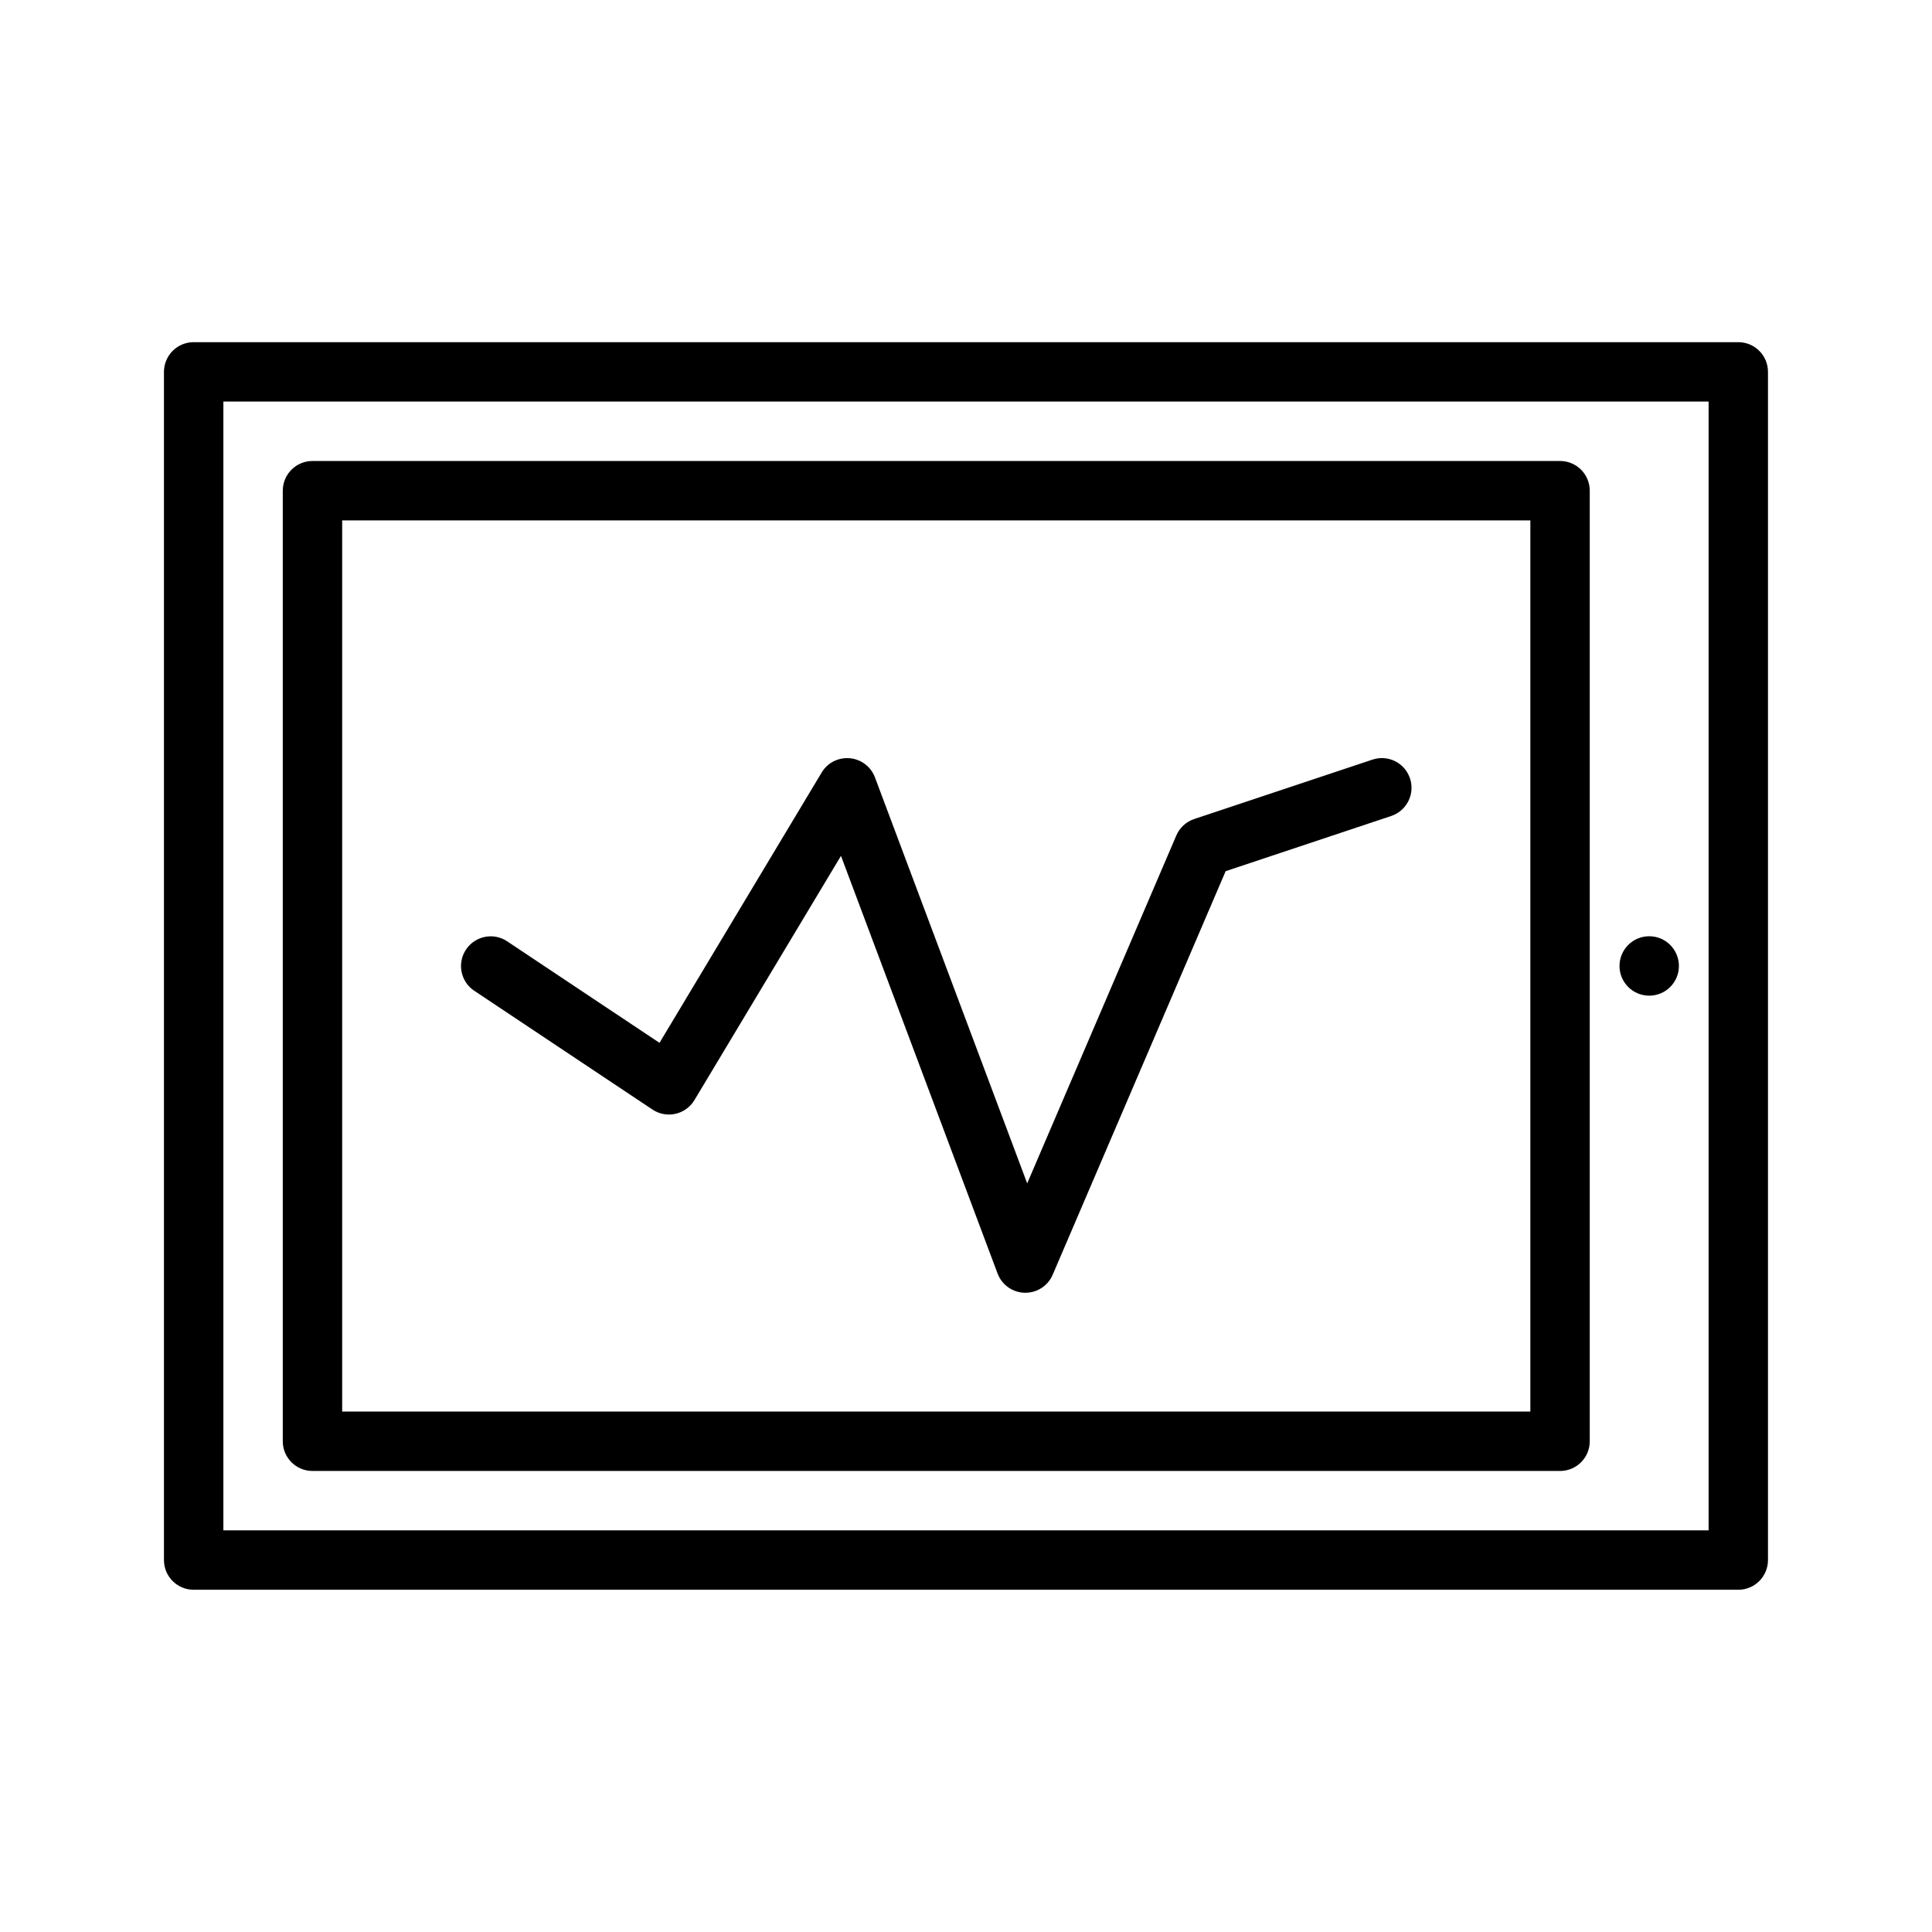 <?xml version="1.0" encoding="UTF-8"?>
<!-- Uploaded to: SVG Repo, www.svgrepo.com, Generator: SVG Repo Mixer Tools -->
<svg fill="#000000" width="800px" height="800px" version="1.1" viewBox="144 144 512 512" xmlns="http://www.w3.org/2000/svg">
 <g>
  <path d="m604.67 234.68h-409.35c-2.086 0-4.094 0.828-5.566 2.305-1.469 1.48-2.305 3.481-2.305 5.566v314.88c0 4.352 3.527 7.871 7.871 7.871h409.34c4.352 0 7.871-3.519 7.871-7.871v-314.88c0.004-4.348-3.516-7.871-7.867-7.871zm-7.871 314.88h-393.6v-299.14h393.6z"/>
  <path d="m226.81 533.82h330.62c4.352 0 7.871-3.519 7.871-7.871v-251.91c0-4.344-3.519-7.871-7.871-7.871h-330.62c-2.086 0-4.094 0.828-5.566 2.305-1.469 1.48-2.305 3.481-2.305 5.566v251.91c0 4.352 3.527 7.871 7.871 7.871zm322.75-251.91v236.16h-314.88v-236.16z"/>
  <path d="m588.93 399.99c0 4.348-3.523 7.871-7.871 7.871-4.348 0-7.871-3.523-7.871-7.871 0-4.348 3.523-7.875 7.871-7.875 4.348 0 7.871 3.527 7.871 7.875"/>
  <path d="m316.91 438.04c1.793 1.195 4 1.613 6.094 1.133 2.102-0.473 3.922-1.785 5.023-3.629l38.84-64.73 41.5 110.68c1.133 3.008 3.977 5.031 7.188 5.102h0.18c3.141 0 6-1.875 7.234-4.769l45.84-106.96 43.879-14.625c4.117-1.379 6.352-5.832 4.977-9.957-1.379-4.117-5.785-6.367-9.957-4.977l-47.23 15.742c-2.133 0.707-3.856 2.297-4.746 4.367l-39.516 92.188-40.344-107.59c-1.062-2.824-3.644-4.801-6.66-5.078-3.086-0.25-5.91 1.195-7.461 3.785l-42.98 71.645-40.359-26.906c-3.621-2.426-8.5-1.434-10.918 2.18-2.41 3.613-1.434 8.508 2.18 10.918z"/>
 </g>
</svg>